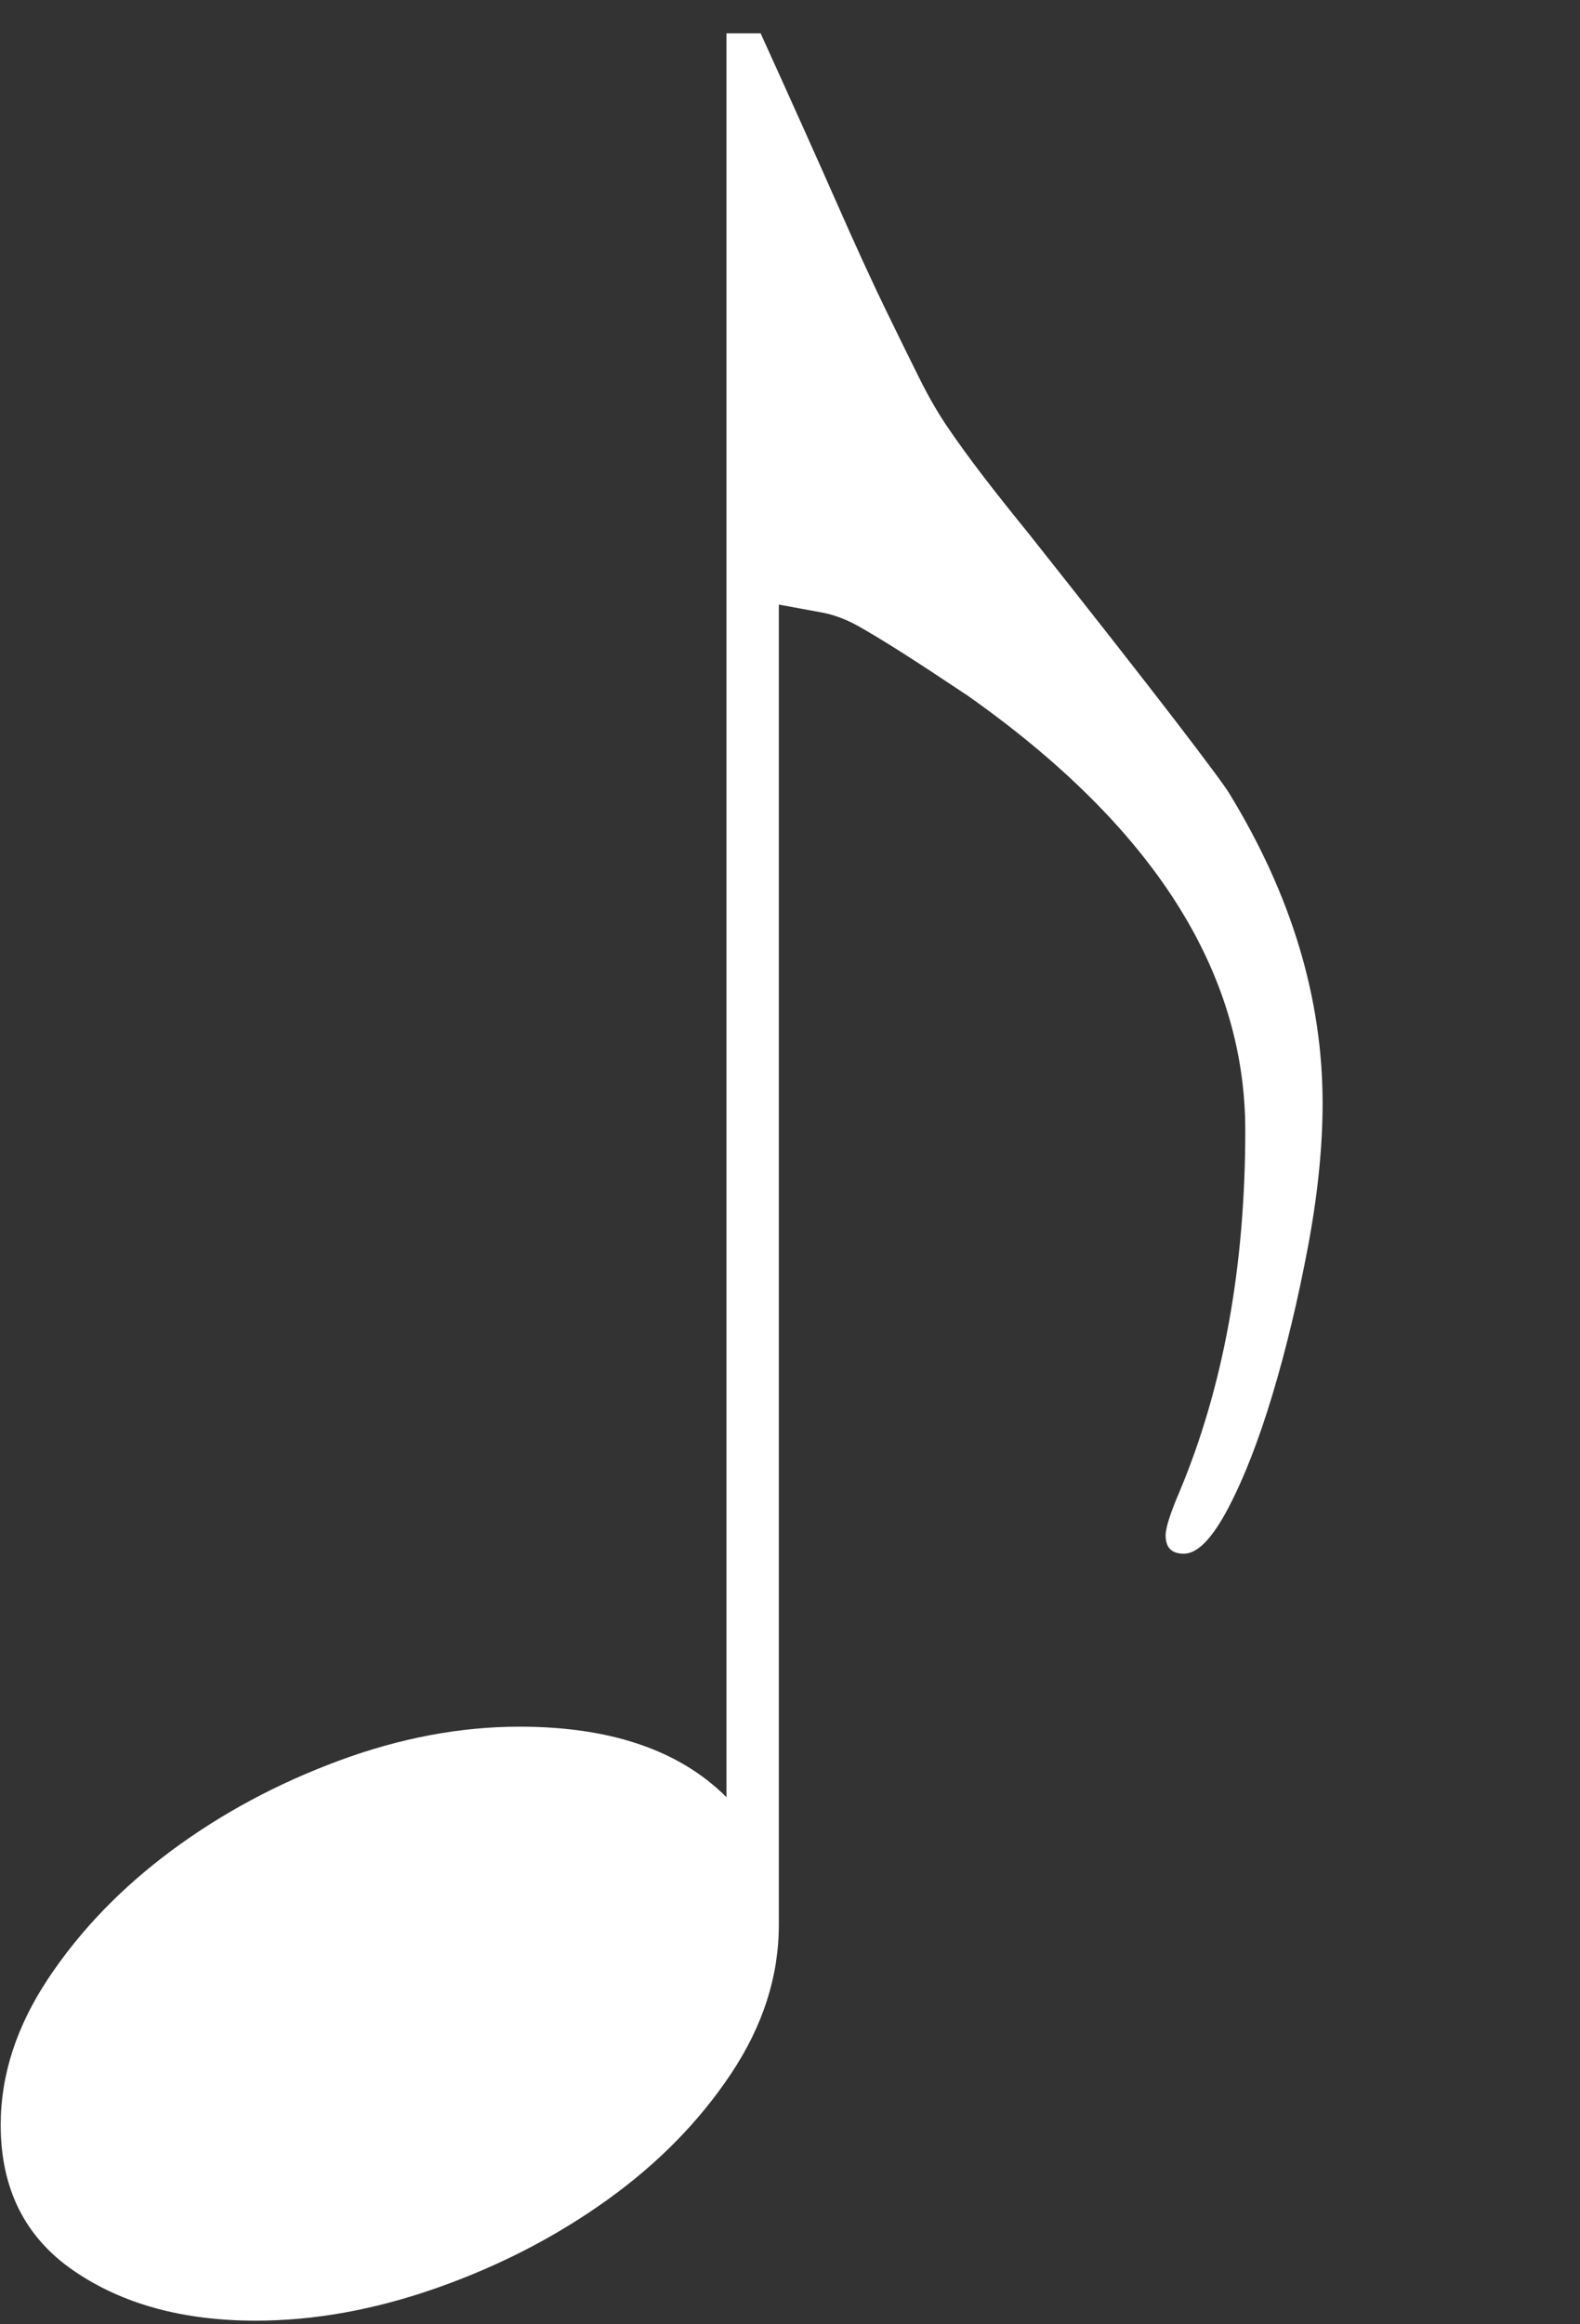 <svg 
 xmlns="http://www.w3.org/2000/svg"
 xmlns:xlink="http://www.w3.org/1999/xlink"
 width="34px" height="50px">
<rect width="100%" height="100%" fill="#333333" stroke="none"/>
<path fill-rule="evenodd"  fill="rgb(255, 255, 255)"
 d="M21.117,10.191 C20.855,9.848 20.619,9.522 20.407,9.212 C20.194,8.902 19.991,8.551 19.795,8.159 C19.599,7.768 19.355,7.270 19.061,6.666 C18.767,6.062 18.408,5.279 17.984,4.316 C17.559,3.354 17.021,2.154 16.368,0.717 L15.633,0.717 L15.633,38.661 C14.622,37.650 13.137,37.144 11.178,37.144 C9.906,37.144 8.608,37.388 7.286,37.878 C5.964,38.368 4.765,39.012 3.687,39.812 C2.610,40.612 1.729,41.525 1.043,42.554 C0.358,43.582 0.015,44.634 0.015,45.711 C0.015,47.082 0.537,48.127 1.582,48.845 C2.626,49.563 3.932,49.922 5.499,49.922 C6.772,49.922 8.077,49.685 9.416,49.212 C10.754,48.740 11.969,48.111 13.063,47.327 C14.157,46.544 15.046,45.638 15.731,44.610 C16.417,43.582 16.760,42.513 16.760,41.403 L16.760,13.006 C17.119,13.072 17.429,13.129 17.690,13.177 C17.951,13.226 18.212,13.325 18.473,13.471 C18.734,13.618 19.044,13.806 19.403,14.034 C19.763,14.263 20.236,14.573 20.824,14.965 C24.805,17.772 26.797,20.889 26.797,24.316 C26.797,27.254 26.323,29.848 25.377,32.101 C25.181,32.558 25.083,32.868 25.083,33.031 C25.083,33.293 25.213,33.423 25.475,33.423 C25.769,33.423 26.086,33.097 26.430,32.443 C26.772,31.791 27.090,30.974 27.384,29.995 C27.678,29.016 27.930,27.963 28.143,26.837 C28.355,25.711 28.461,24.675 28.461,23.728 C28.461,21.476 27.792,19.257 26.454,17.070 C26.356,16.907 25.956,16.368 25.254,15.454 C24.552,14.541 23.516,13.219 22.145,11.489 C21.721,10.967 21.378,10.534 21.117,10.191 Z"/>
<path fill-rule="evenodd"  fill="none"
 d="M8.728,25.735 L9.351,27.008 L33.739,15.071 L33.116,13.798 L8.728,25.735 Z"/>
</svg>